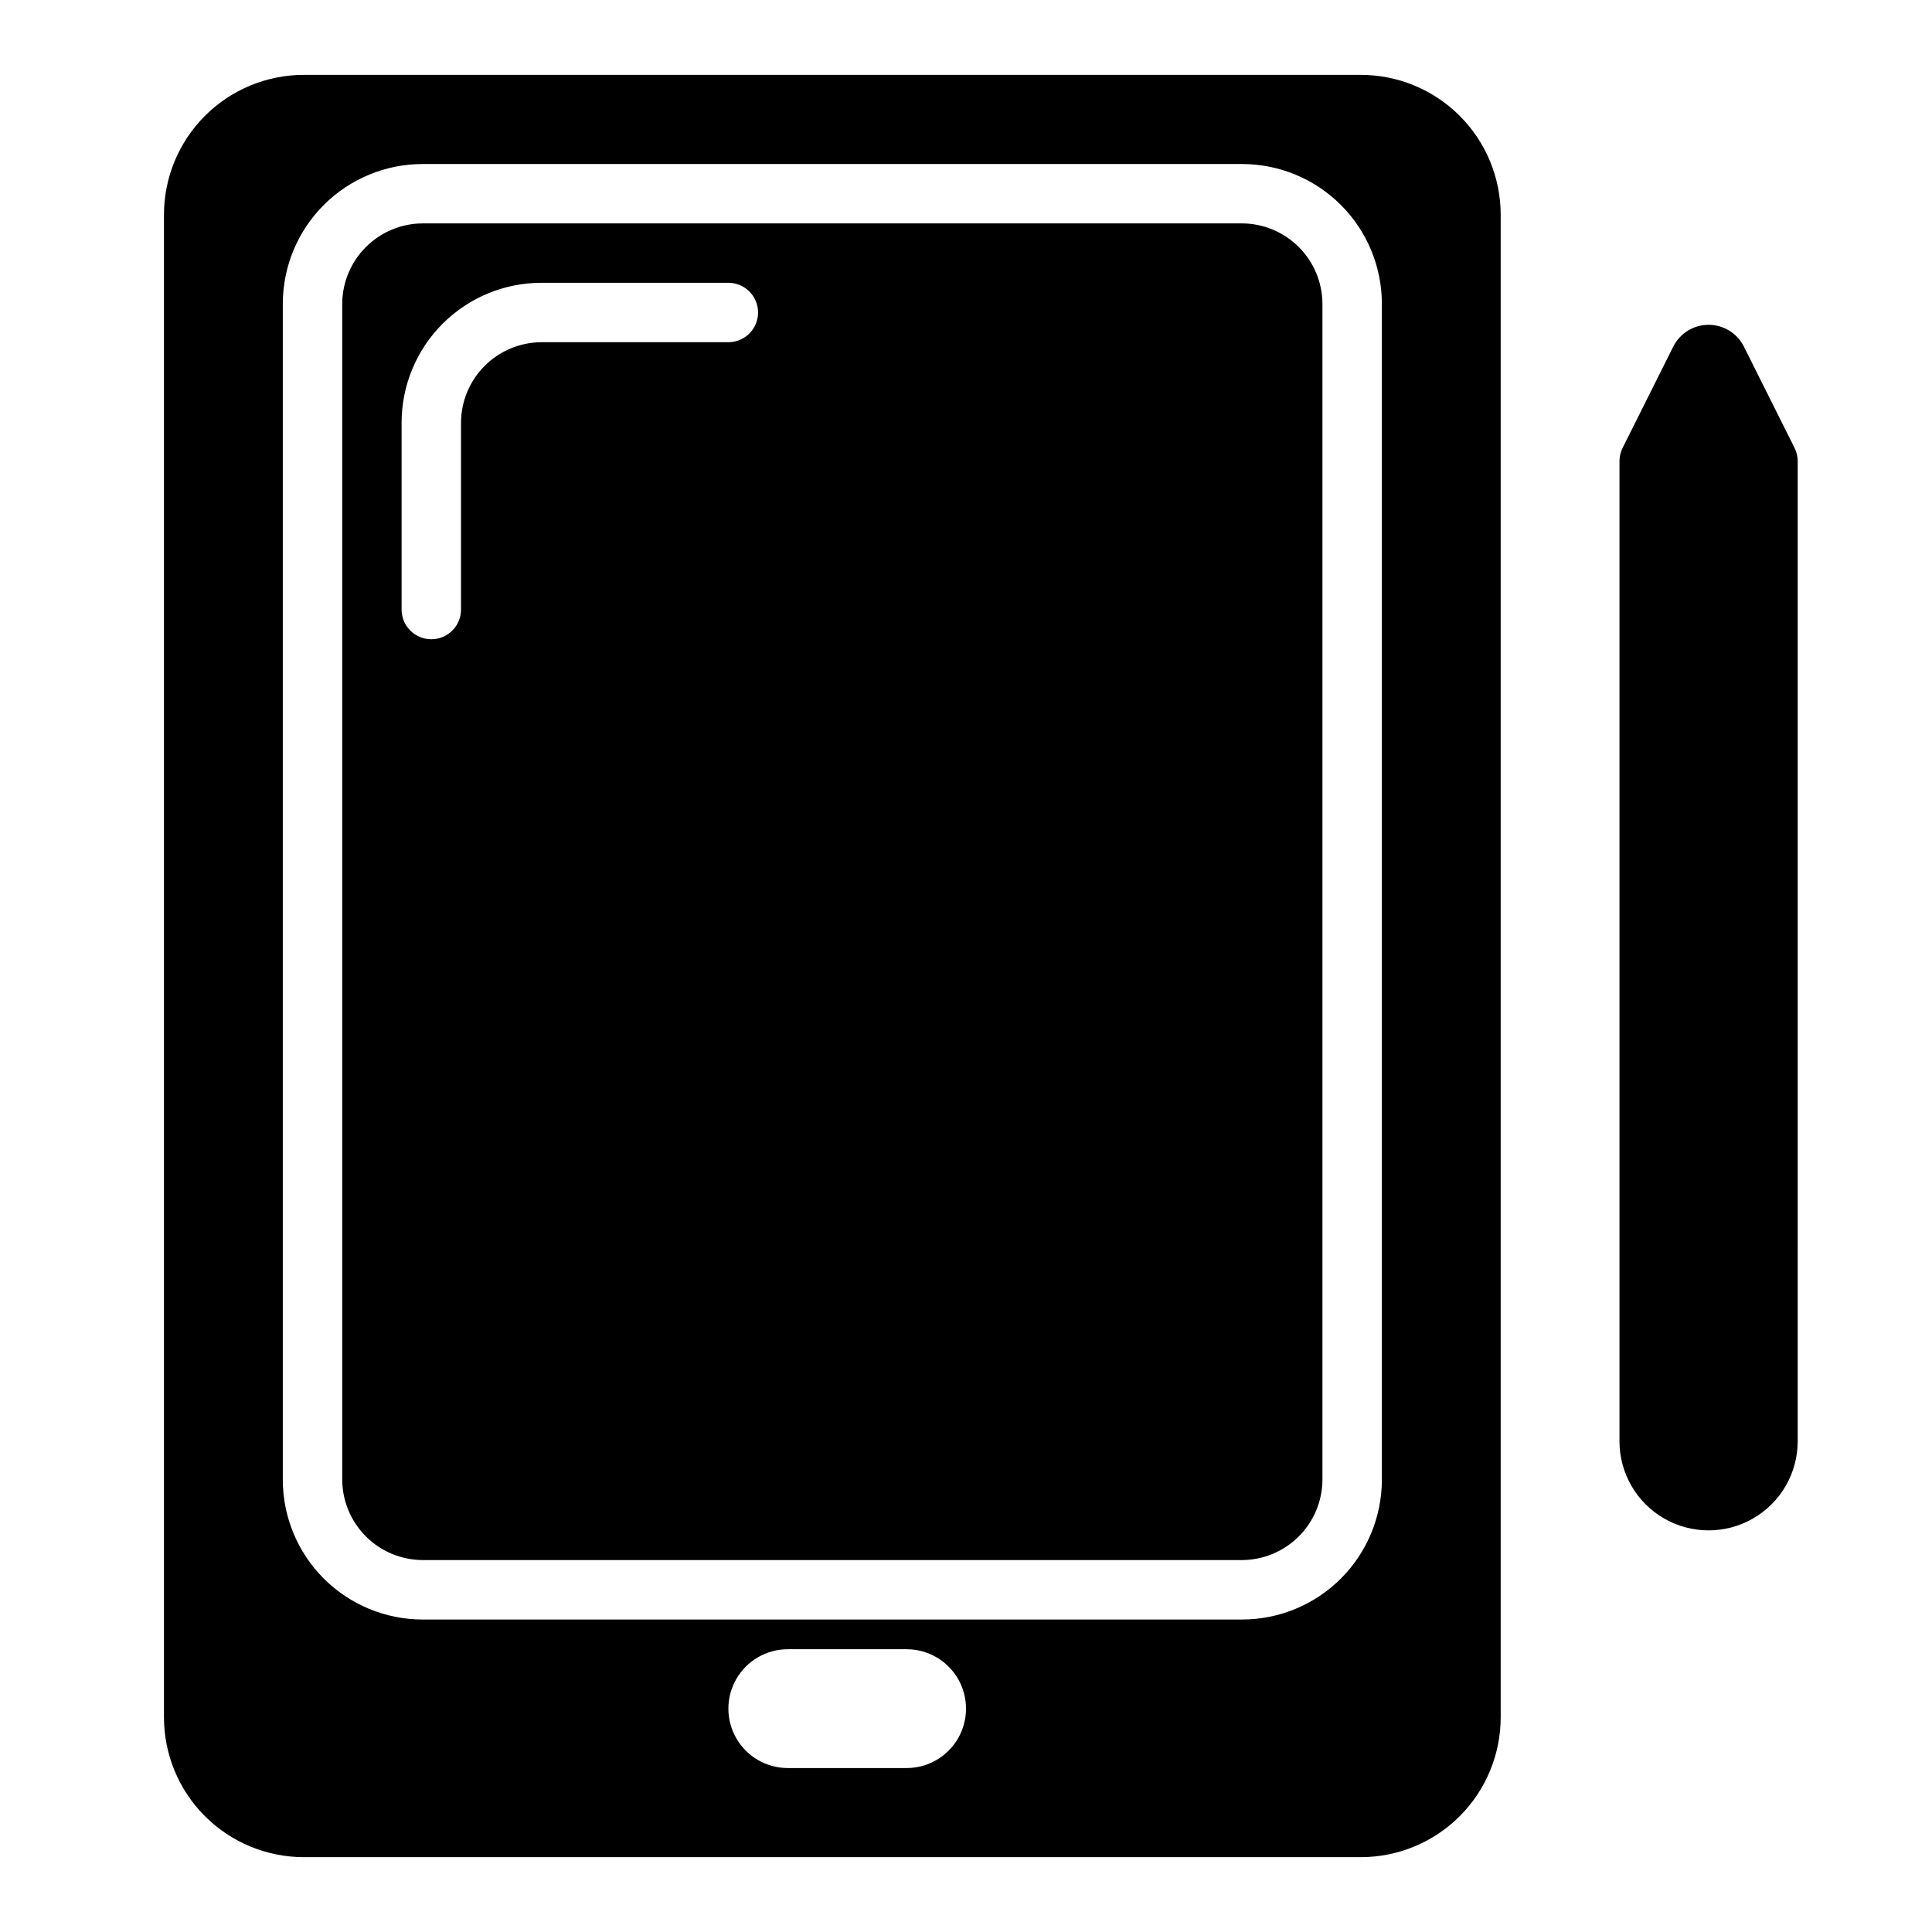 <?xml version="1.0" encoding="UTF-8"?>
<!-- Uploaded to: SVG Repo, www.svgrepo.com, Generator: SVG Repo Mixer Tools -->
<svg fill="#000000" width="800px" height="800px" version="1.1" viewBox="144 144 512 512" xmlns="http://www.w3.org/2000/svg">
 <path d="m504.62 163.84h-280.09c-9.832 0-19.266 3.906-26.219 10.863-6.953 6.953-10.859 16.383-10.859 26.215v398.17c0 9.832 3.906 19.266 10.859 26.219s16.387 10.859 26.219 10.859h280.09c9.836 0 19.266-3.906 26.219-10.859 6.953-6.953 10.859-16.387 10.859-26.219v-398.17c0-9.832-3.906-19.262-10.859-26.215-6.953-6.957-16.383-10.863-26.219-10.863zm-120.36 448.71h-31.488c-5.625 0-10.82-3-13.633-7.871s-2.812-10.875 0-15.746c2.812-4.871 8.008-7.871 13.633-7.871h31.488c5.625 0 10.824 3 13.637 7.871 2.812 4.871 2.812 10.875 0 15.746s-8.012 7.871-13.637 7.871zm125.95-76.438c0 9.832-3.906 19.266-10.859 26.219s-16.383 10.859-26.219 10.859h-217.11c-9.832 0-19.266-3.906-26.219-10.859s-10.859-16.387-10.859-26.219v-311.57c0-9.832 3.906-19.266 10.859-26.219s16.387-10.859 26.219-10.859h217.11c9.836 0 19.266 3.906 26.219 10.859s10.859 16.387 10.859 26.219zm-37.078-332.91h-217.11c-5.652 0.02-11.066 2.273-15.062 6.269-3.996 3.996-6.25 9.41-6.269 15.062v311.57c0.02 5.652 2.273 11.066 6.269 15.062 3.996 3.996 9.41 6.25 15.062 6.269h217.11c5.652-0.02 11.066-2.273 15.062-6.269 3.996-3.996 6.25-9.41 6.269-15.062v-311.57c-0.02-5.652-2.273-11.066-6.269-15.062s-9.41-6.25-15.062-6.269zm-136.11 31.488h-49.516c-5.652 0.02-11.066 2.273-15.062 6.269-3.996 3.996-6.25 9.41-6.269 15.062v49.516c0 4.348-3.527 7.871-7.875 7.871-4.348 0-7.871-3.523-7.871-7.871v-49.516c0-9.832 3.906-19.266 10.859-26.219 6.953-6.953 16.383-10.859 26.219-10.859h49.516c4.348 0 7.871 3.523 7.871 7.871s-3.523 7.875-7.871 7.875zm283.39 31.488-0.004 259.77c0 8.438-4.5 16.234-11.809 20.453-7.305 4.219-16.309 4.219-23.613 0-7.309-4.219-11.809-12.016-11.809-20.453v-259.77c0.008-1.234 0.305-2.449 0.867-3.543l13.383-26.766h-0.004c1.773-3.551 5.402-5.793 9.371-5.793 3.965 0 7.594 2.242 9.367 5.793l13.383 26.766c0.559 1.094 0.855 2.309 0.863 3.543z"/>
</svg>